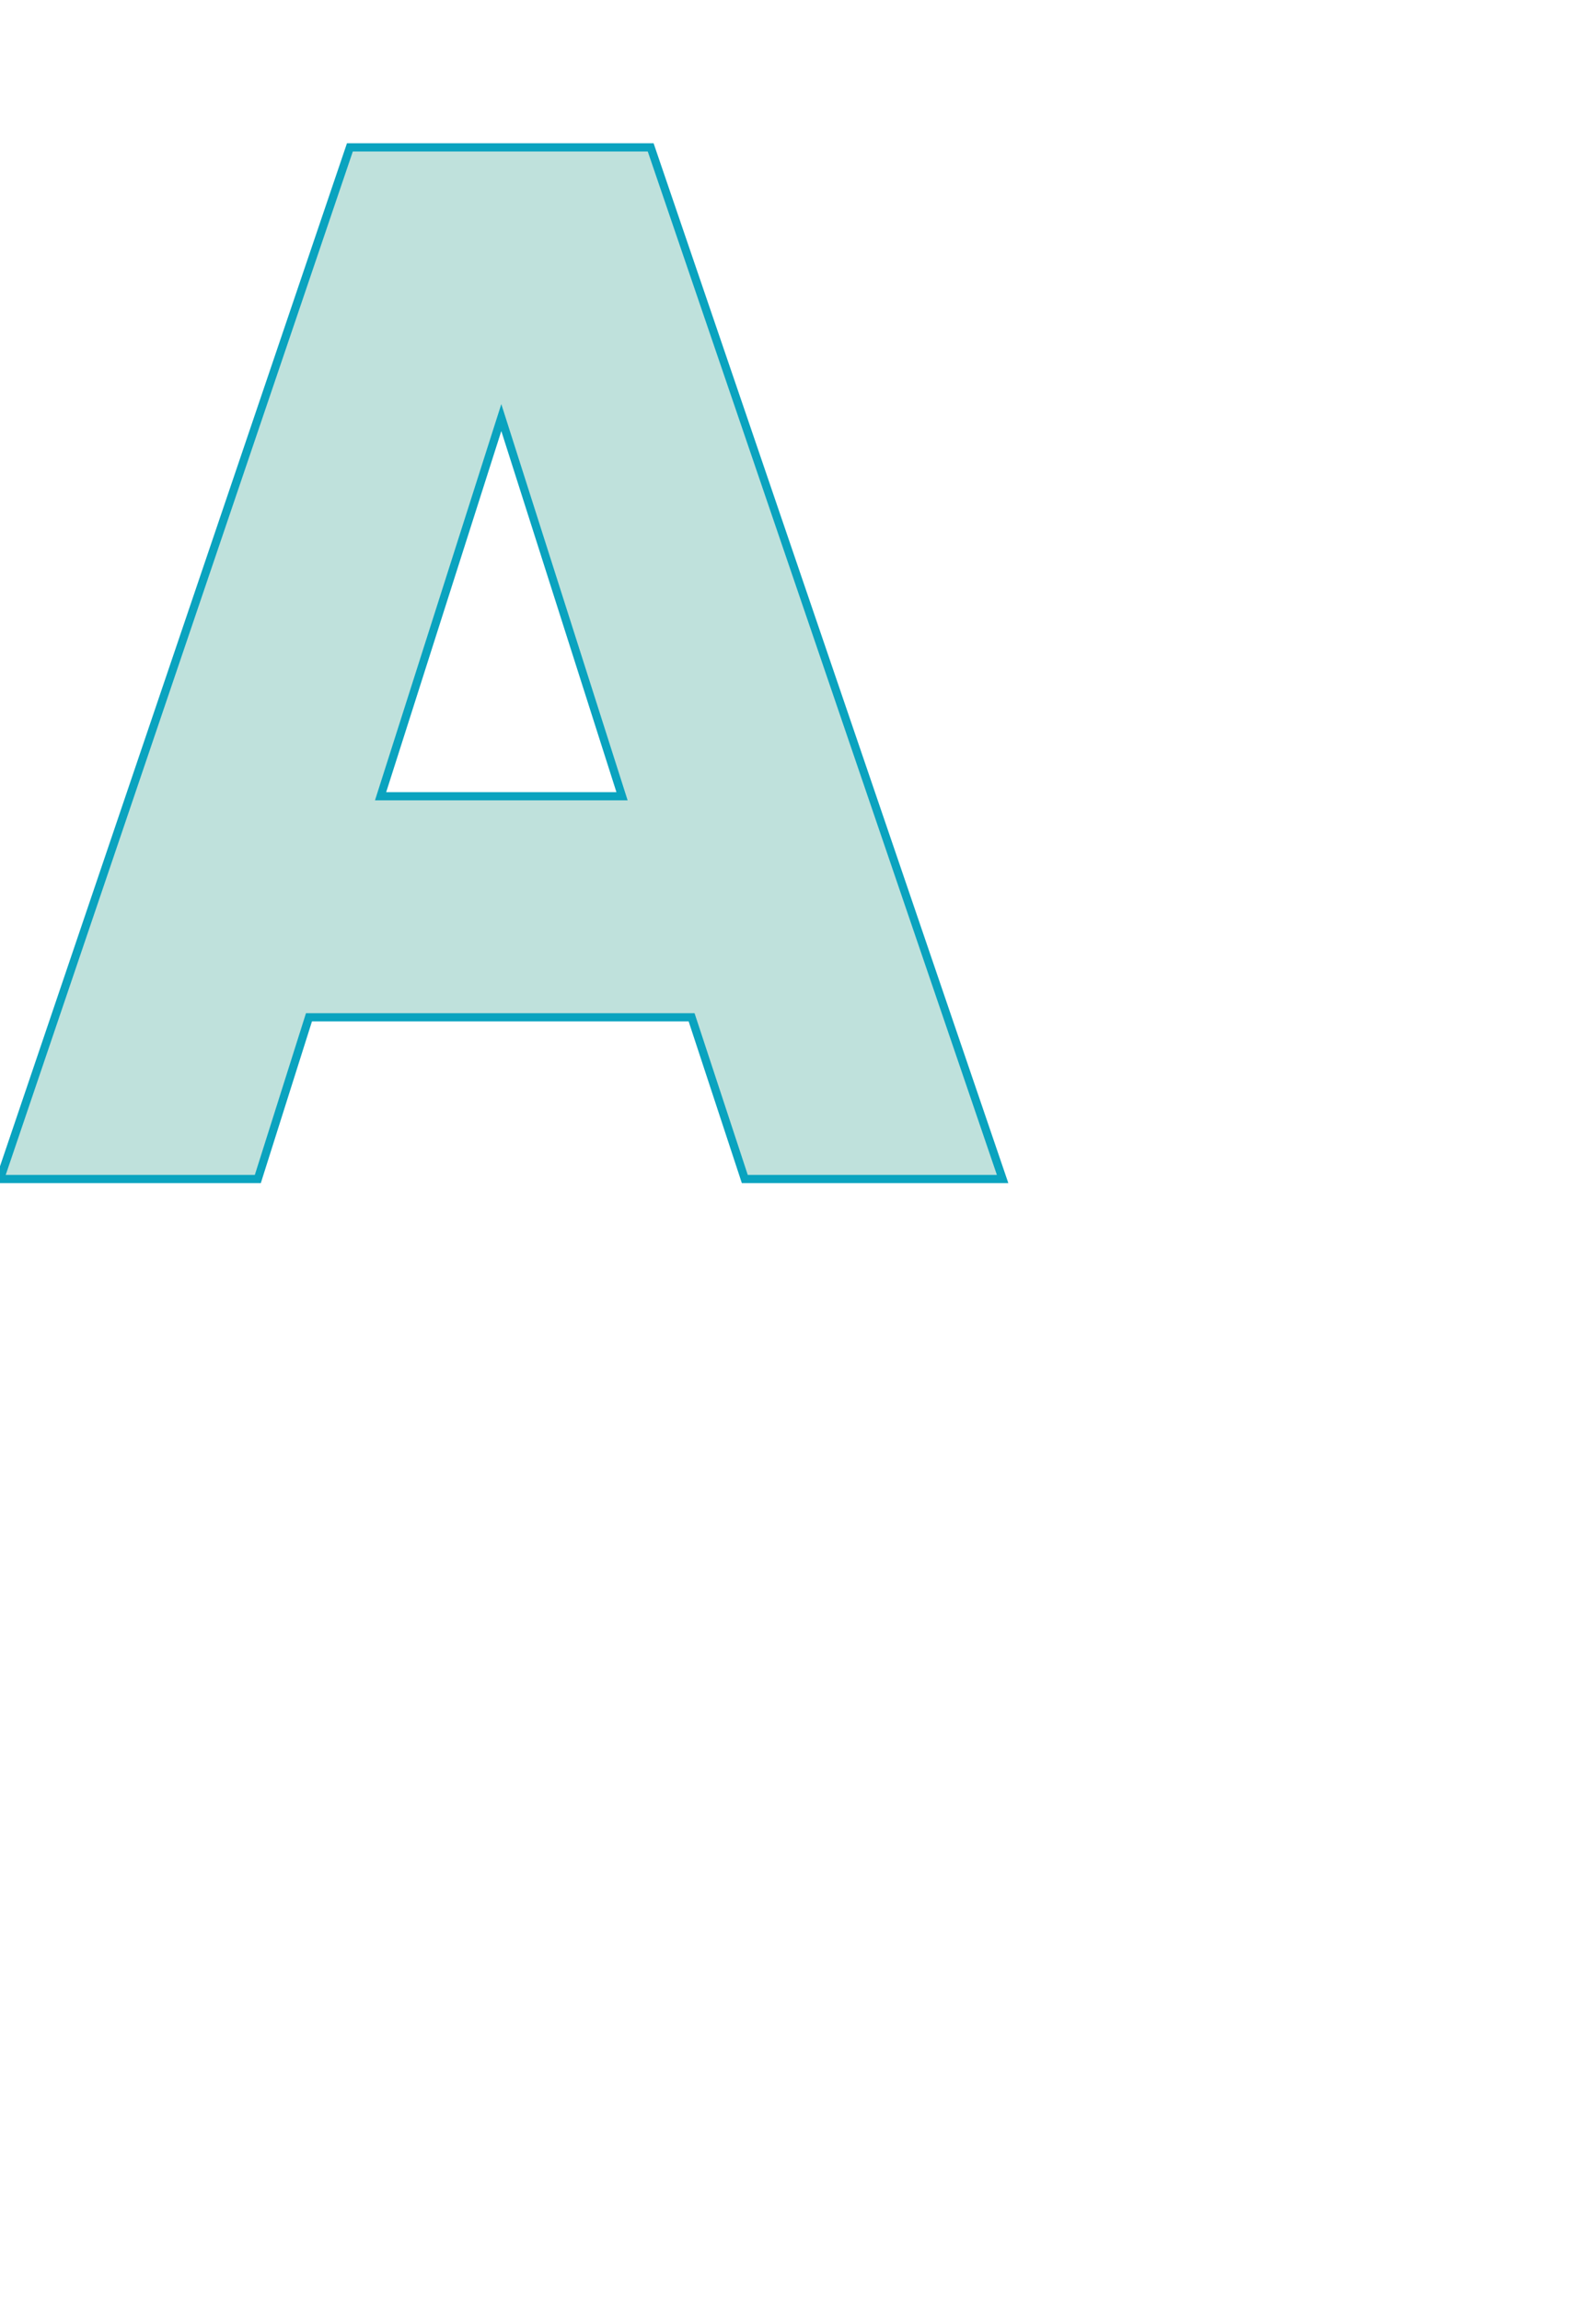 <?xml version="1.0" standalone="no"?><!DOCTYPE svg PUBLIC "-//W3C//DTD SVG 1.1//EN" "http://www.w3.org/Graphics/SVG/1.1/DTD/svg11.dtd"><svg xmlns="http://www.w3.org/2000/svg" version="1.1" width="78px" height="112.4px" viewBox="0 0 78 112.4">  <desc>A</desc>  <defs/>  <g id="Polygon97585">    <path d="M 33.8 49.7 L 15.1 49.7 L 12.6 57.6 L 0 57.6 L 17.1 7.2 L 31.8 7.2 L 49 57.6 L 36.4 57.6 L 33.8 49.7 Z M 30.4 38.9 L 24.5 20.4 L 18.6 38.9 L 30.4 38.9 Z " style="stroke-width:0.3pt; stroke:#0aa3bf;" fill="#13927f" fill-opacity="0.27"/>  </g></svg>